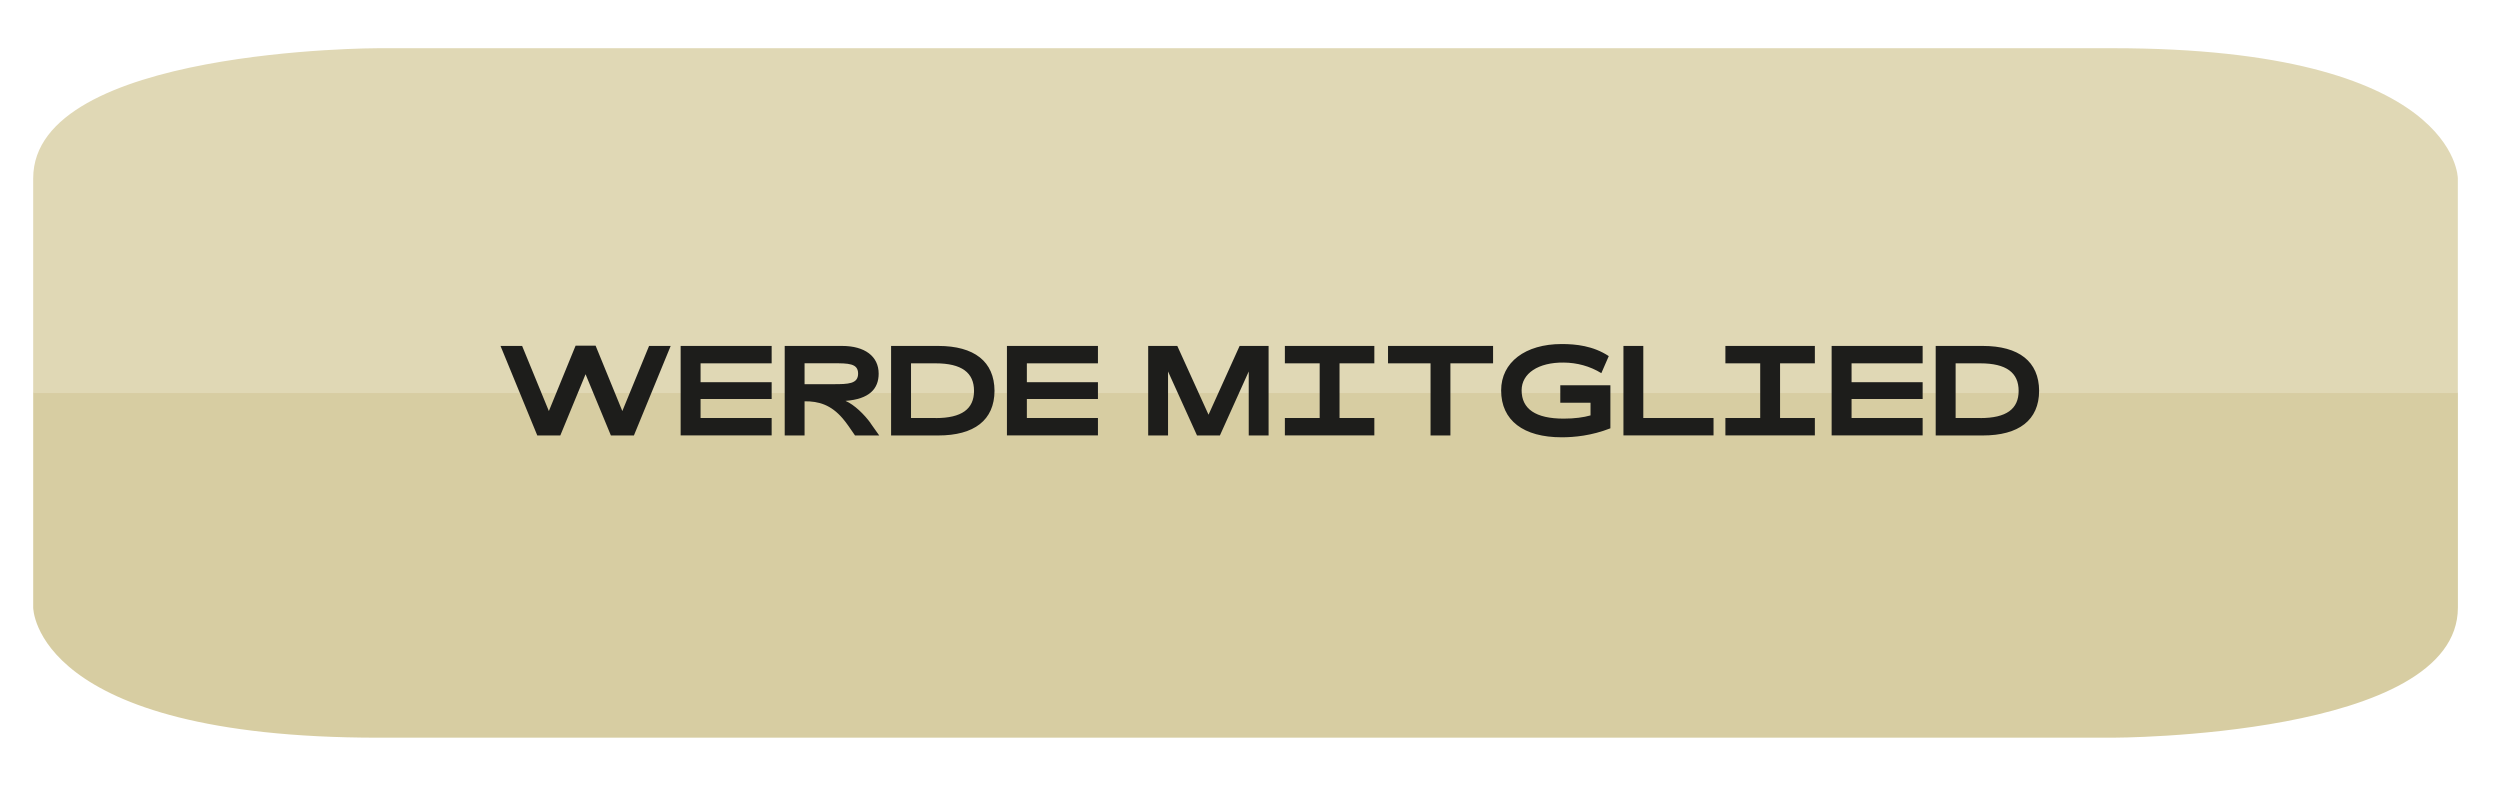 <?xml version="1.0" encoding="UTF-8"?>
<svg xmlns="http://www.w3.org/2000/svg" xmlns:xlink="http://www.w3.org/1999/xlink" version="1.1" viewBox="0 0 356.28 111.89">
  <defs>
    <style>
      .cls-1 {
        fill: none;
      }

      .cls-2 {
        fill: #d7cda2;
      }

      .cls-3 {
        fill: #1d1d1b;
      }

      .cls-4 {
        fill: #e0d8b5;
      }

      .cls-5 {
        clip-path: url(#clippath);
      }
    </style>
    <clipPath id="clippath">
      <rect class="cls-1" x="4.73" y="6.86" width="345.55" height="98.28"/>
    </clipPath>
  </defs>
  <!-- Generator: Adobe Illustrator 28.7.2, SVG Export Plug-In . SVG Version: 1.2.0 Build 154)  -->
  <g>
    <g id="Ebene_1">
      <g class="cls-5">
        <path class="cls-2" d="M4.73,55.97v30.61s0,18.55,49.18,18.55h247.19s49.18,0,49.18-18.55v-30.61H4.73Z"/>
        <path class="cls-4" d="M350.27,56.03v-30.61s0-18.55-49.18-18.55H53.91S4.73,6.86,4.73,25.41v30.61h345.55Z"/>
        <path class="cls-3" d="M282.22,59.57h-3.52v-7.79h3.52c3.7,0,5.46,1.33,5.46,3.92s-1.75,3.88-5.46,3.88M282.57,49.3h-6.71v12.76h6.7c5.15,0,8.02-2.18,8.04-6.36-.02-4.18-2.89-6.4-8.03-6.4M261.03,62.05h12.97v-2.48h-10.13v-2.71h10.13v-2.39h-10.13v-2.69h10.13v-2.48h-12.97v12.76ZM258.64,51.78v-2.48h-12.75v2.48h4.96v7.79h-4.96v2.48h12.75v-2.48h-4.96v-7.79h4.96ZM231.36,62.05h12.84v-2.48h-10.01v-10.27h-2.83v12.76ZM222.36,54.91v2.48h4.31v1.81c-.99.28-2.25.46-3.83.46-4,0-5.99-1.38-5.99-4.04,0-2.41,2.39-3.99,5.99-3.95,1.91.02,3.72.5,5.37,1.51l1.06-2.43c-2.23-1.47-4.69-1.72-6.71-1.72-5.19,0-8.63,2.6-8.63,6.61,0,4.29,3.19,6.68,8.63,6.68,1.81,0,4.25-.23,6.94-1.28v-6.13h-7.14ZM212.78,49.3h-14.97v2.48h6.06v10.28h2.83v-10.28h6.08v-2.48ZM195.86,51.78v-2.48h-12.75v2.48h4.96v7.79h-4.96v2.48h12.75v-2.48h-4.96v-7.79h4.96ZM176.66,49.3l-4.43,9.8-4.45-9.8h-4.15v12.76h2.83v-9.12l4.13,9.12h3.26l4.11-9.12v9.12h2.83v-12.76h-4.14ZM143.5,62.05h12.97v-2.48h-10.13v-2.71h10.13v-2.39h-10.13v-2.69h10.13v-2.48h-12.97v12.76ZM133.35,59.57h-3.52v-7.79h3.52c3.7,0,5.46,1.33,5.46,3.92s-1.75,3.88-5.46,3.88M133.7,49.3h-6.71v12.76h6.7c5.15,0,8.02-2.18,8.04-6.36-.02-4.18-2.89-6.4-8.02-6.4M118.77,54.75h-4.11v-2.98h4.09c2.14,0,3.54,0,3.54,1.47s-1.38,1.51-3.53,1.51M124.07,60.3c-.87-1.2-2.32-2.64-3.58-3.17,3.4-.25,4.73-1.72,4.73-3.88,0-2.48-1.99-3.95-5.21-3.95h-8.18v12.76h2.83v-4.87c2.02-.02,3.76.5,5.42,2.43.58.67,1.1,1.47,1.77,2.44h3.45l-1.24-1.75ZM97,62.05h12.97v-2.48h-10.13v-2.71h10.13v-2.39h-10.13v-2.69h10.13v-2.48h-12.97v12.76ZM92.5,49.3l-3.81,9.28-3.81-9.32h-2.85l-3.81,9.32-3.81-9.28h-3.08l5.24,12.76h3.28l3.6-8.73,3.61,8.73h3.28l5.24-12.76h-3.08Z"/>
      </g>
    </g>
  </g>
</svg>